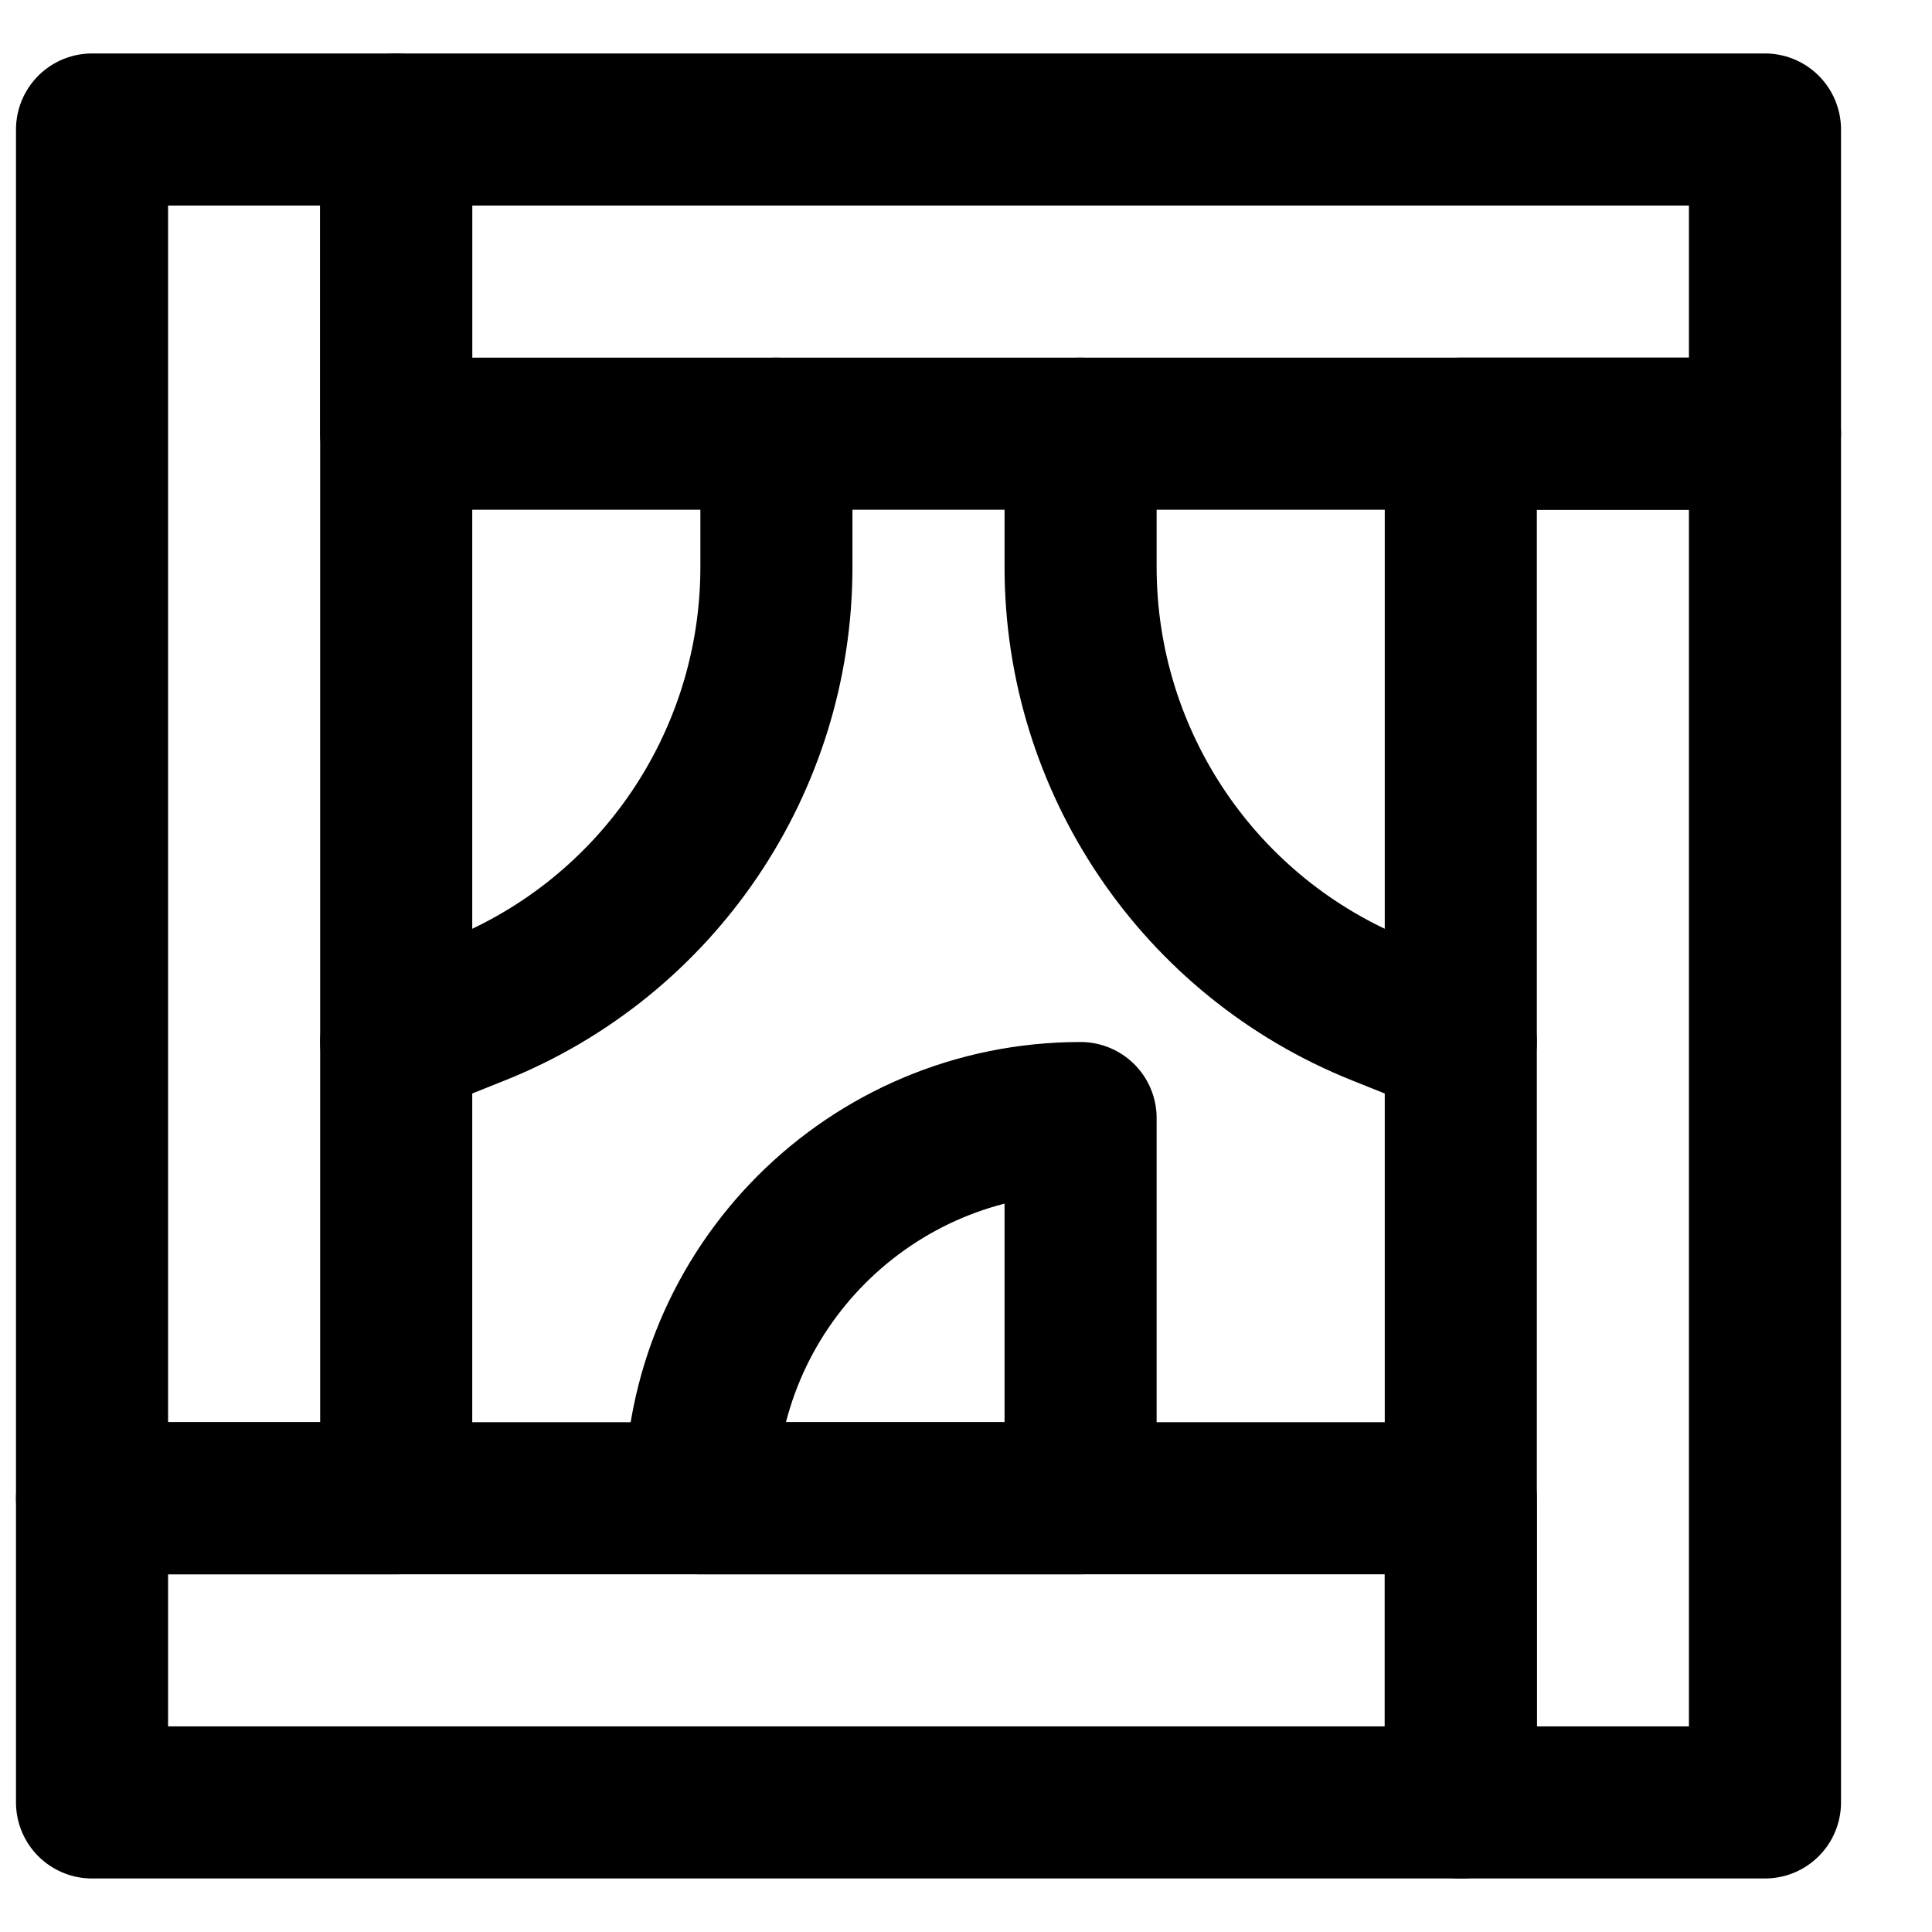 <?xml version="1.0" encoding="UTF-8"?>
<!-- Uploaded to: SVG Repo, www.svgrepo.com, Generator: SVG Repo Mixer Tools -->
<svg width="800px" height="800px" version="1.1" viewBox="144 144 512 512" xmlns="http://www.w3.org/2000/svg">
 <defs>
  <clipPath id="b">
   <path d="m148.09 158h121.91v404h-121.91z"/>
  </clipPath>
  <clipPath id="a">
   <path d="m148.09 520h403.91v122h-403.91z"/>
  </clipPath>
 </defs>
 <g clip-path="url(#b)">
  <path transform="matrix(20.152 0 0 20.152 168.25 178.32)" d="m0.007 18h4v-18h-4zm0 0" fill="none" stroke="#000000" stroke-linecap="round" stroke-linejoin="round" stroke-width="2"/>
 </g>
 <path transform="matrix(20.152 0 0 20.152 168.25 178.32)" d="m4.007 4h18v-4h-18zm0 0" fill="none" stroke="#000000" stroke-linecap="round" stroke-linejoin="round" stroke-width="2"/>
 <g clip-path="url(#a)">
  <path transform="matrix(20.152 0 0 20.152 168.25 178.32)" d="m0.007 22h18v-4h-18zm0 0" fill="none" stroke="#000000" stroke-linecap="round" stroke-linejoin="round" stroke-width="2"/>
 </g>
 <path transform="matrix(20.152 0 0 20.152 168.25 178.32)" d="m18.007 22h4v-18h-4zm0 0" fill="none" stroke="#000000" stroke-linecap="round" stroke-linejoin="round" stroke-width="2"/>
 <path transform="matrix(20.152 0 0 20.152 168.25 178.32)" d="m8.007 18c0-2.764 2.236-5 5-5v5zm0 0" fill="none" stroke="#000000" stroke-linecap="round" stroke-linejoin="round" stroke-width="2"/>
 <path transform="matrix(20.152 0 0 20.152 168.25 178.32)" d="m4.007 12 1.057-0.423c2.382-0.952 3.943-3.259 3.943-5.823v-1.754" fill="none" stroke="#000000" stroke-linecap="round" stroke-linejoin="round" stroke-width="2"/>
 <path transform="matrix(20.152 0 0 20.152 168.25 178.32)" d="m18.007 12-1.057-0.423c-2.382-0.952-3.943-3.259-3.943-5.823v-1.754" fill="none" stroke="#000000" stroke-linecap="round" stroke-linejoin="round" stroke-width="2"/>
</svg>